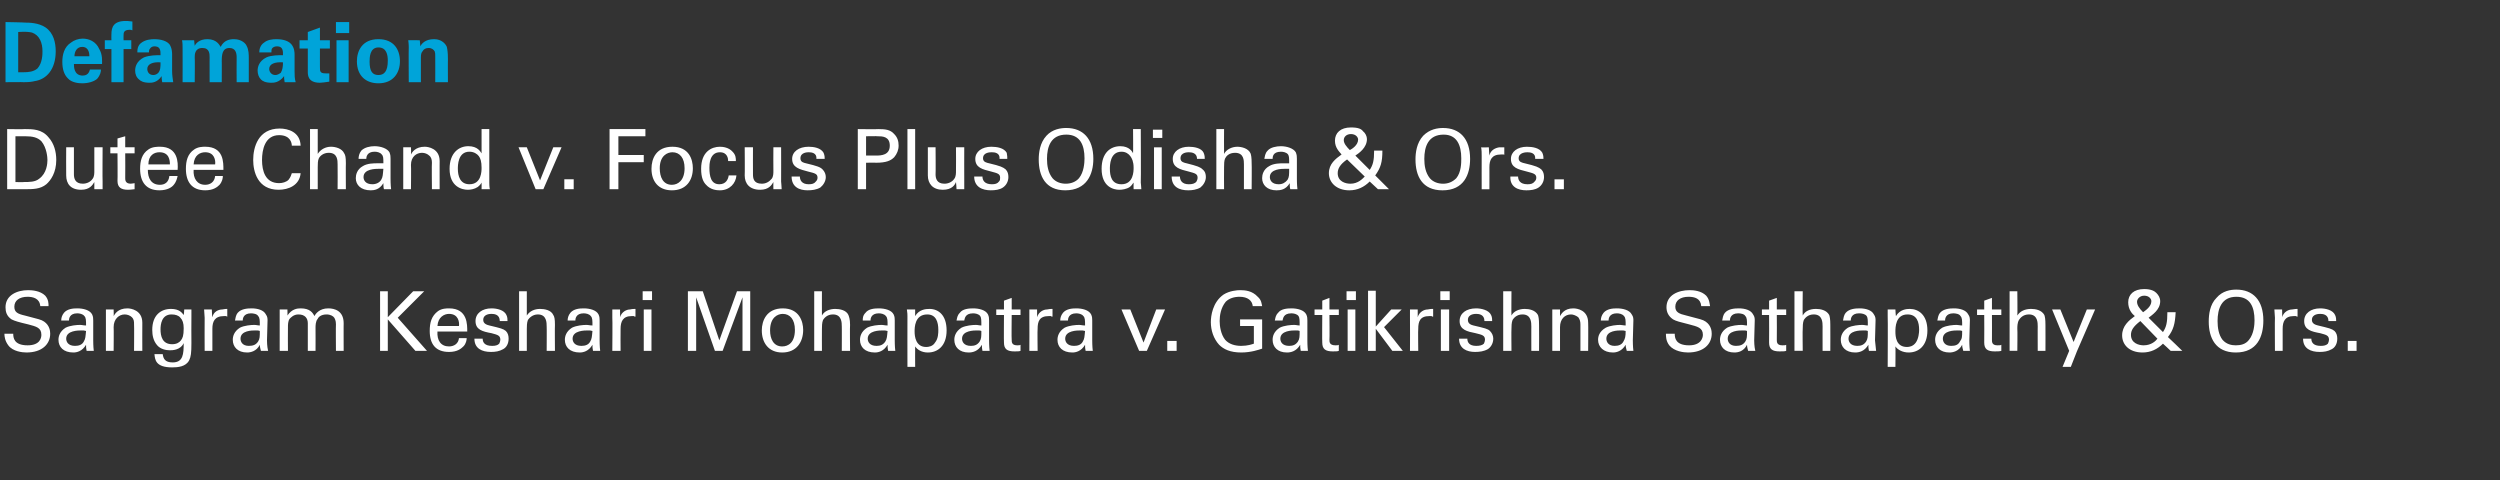 <?xml version="1.0" standalone="no"?><!DOCTYPE svg PUBLIC "-//W3C//DTD SVG 1.1//EN" "http://www.w3.org/Graphics/SVG/1.1/DTD/svg11.dtd"><svg xmlns="http://www.w3.org/2000/svg" version="1.1" width="453.2px" height="87.1px" viewBox="0 -4 453.2 87.1" style="top:-4px"><rect x="0" y="-4" width="453.2" height="87.1" fill="#333333" stroke="none"/><desc>Defamation Dutee Chand v Focus Plus Odisha &amp; Ors Sangram Keshari Mohapatra v Gatikrishna Sathapathy &amp; Ors</desc><defs/><g id="Polygon108276"><path d="m2.4 56.5c0 .7.1 2.1 2.6 2.1c2.3 0 2.5-1.4 2.5-1.9c0-1.3-.9-1.5-2.4-1.9c-1.7-.4-2.4-.6-3-.9c-.9-.6-1.1-1.4-1.1-2.2c0-2.2 2.1-3.1 4.1-3.1c.7 0 2.2.1 3.1 1c.6.7.6 1.4.6 1.9c0 0-1.5 0-1.5 0c-.1-1.4-1.3-1.7-2.3-1.7c-1.5 0-2.4.7-2.4 1.8c0 1 .6 1.3 1.9 1.6c2.6.7 2.9.7 3.5 1.1c1 .7 1.1 1.7 1.1 2.2c0 1.9-1.5 3.4-4.3 3.4c-.8 0-2.5-.2-3.3-1.3c-.6-.8-.7-1.6-.7-2.1c0 0 1.6 0 1.6 0zm13.3 3.1c-.1-.4-.1-.7-.1-1.1c-.7 1.2-1.7 1.4-2.3 1.4c-1.8 0-2.7-1-2.7-2.3c0-.6.2-1.5 1.3-2.2c.8-.4 2-.5 2.6-.5c.4 0 .6.1 1.1.1c0-.9 0-1.4-.3-1.7c-.3-.4-.9-.5-1.3-.5c-1.4 0-1.5 1-1.5 1.3c0 0-1.4 0-1.4 0c0-.4.1-.9.5-1.4c.6-.7 1.6-.8 2.4-.8c1.1 0 2.3.3 2.7 1.1c.2.4.2.8.2 1.1c0 0 0 3.6 0 3.6c0 .1 0 1.1.1 1.9c0 0-1.3 0-1.3 0zm-.1-3.6c-.3-.1-.5-.1-.8-.1c-.6 0-2.8 0-2.8 1.5c0 .5.3 1.3 1.6 1.3c.7 0 1.3-.2 1.6-.8c.3-.5.3-.9.4-1.9c0 0 0 0 0 0zm3.6-3l0-.9l1.4 0c0 0 .04 1.2 0 1.2c.2-.3.7-1.4 2.5-1.4c.6 0 2.7.3 2.7 2.6c-.02 0 0 5.1 0 5.1l-1.5 0c0 0 .04-4.77 0-4.8c0-.5 0-.9-.4-1.3c-.3-.3-.8-.5-1.3-.5c-1 0-2 .8-2 2.3c.04-.02 0 4.3 0 4.3l-1.4 0l0-6.6zm10.3 7.2c.1.8.4 1.5 1.8 1.5c1.9 0 2-1.5 2-3.5c-.6 1.3-2.1 1.3-2.5 1.3c-.7 0-1.7-.2-2.3-.9c-.7-.8-.9-1.8-.9-2.8c0-2.6 1.5-3.8 3.4-3.8c1.5 0 2 .7 2.3 1.1c.04.02.1-1 .1-1l1.3 0l0 1.4c0 0-.03 4.66 0 4.7c0 1.8-.1 2.5-.4 3.1c-.6 1.2-2.1 1.3-3.1 1.3c-3 0-3.1-1.4-3.2-2.4c0 0 1.5 0 1.5 0zm1.7-1.8c.8 0 1.3-.3 1.6-.7c.3-.4.5-.8.5-2.2c0-.9-.2-1.5-.6-1.9c-.3-.4-.9-.6-1.6-.6c-1.8 0-2 1.8-2 2.7c0 1.2.3 2.7 2.1 2.7c0 0 0 0 0 0zm5.9-4.8c0-.5-.1-1-.1-1.5c0-.01 1.4 0 1.4 0c0 0 .05 1.44.1 1.4c.2-1 1.1-1.4 1.8-1.4c.4-.1.7-.1.9-.1c0 0 0 1.4 0 1.4c0 0-.1 0-.2-.1c-.1 0-.3 0-.4 0c-1.7 0-2.1 1-2.1 2.3c0 .01 0 4 0 4l-1.4 0c0 0-.03-5.99 0-6zm10.2 6c-.1-.4-.2-.7-.2-1.1c-.6 1.2-1.7 1.4-2.3 1.4c-1.7 0-2.6-1-2.6-2.3c0-.6.2-1.5 1.3-2.2c.8-.4 2-.5 2.6-.5c.4 0 .6.1 1 .1c0-.9 0-1.4-.3-1.7c-.2-.4-.9-.5-1.3-.5c-1.4 0-1.5 1-1.5 1.3c0 0-1.4 0-1.4 0c.1-.4.1-.9.5-1.4c.6-.7 1.7-.8 2.5-.8c1.1 0 2.2.3 2.6 1.1c.3.4.3.8.3 1.1c0 0-.1 3.6-.1 3.6c0 .1 0 1.1.2 1.9c0 0-1.3 0-1.3 0zm-.2-3.6c-.2-.1-.5-.1-.8-.1c-.6 0-2.7 0-2.7 1.5c0 .5.3 1.3 1.5 1.3c.8 0 1.3-.2 1.7-.8c.3-.5.3-.9.3-1.9c0 0 0 0 0 0zm3.6-2.9l0-1l1.4 0c0 0 .04 1.08 0 1.1c.8-1.2 1.8-1.3 2.4-1.3c1.7 0 2.2.8 2.5 1.4c.2-.4.9-1.4 2.5-1.4c1.1 0 2.8.4 2.8 2.7c-.02-.04 0 5 0 5l-1.4 0c0 0-.04-4.82 0-4.8c0-.7-.2-1-.3-1.2c-.2-.3-.7-.6-1.4-.6c-1 0-1.5.5-1.6.8c-.4.4-.4 1.3-.4 1.6c.02 0 0 4.2 0 4.2l-1.4 0c0 0 0-4.97 0-5c0-.9-.5-1.6-1.7-1.6c-.9 0-1.4.6-1.6.8c-.3.4-.3 1.1-.3 1.5c-.03.04 0 4.3 0 4.3l-1.5 0l0-6.5zm18.2-4.3l1.4 0l0 4.7l4.6-4.7l2 0l-4.8 4.8l5.3 6l-2.1 0l-5-5.7l0 5.7l-1.4 0l0-10.8zm10.4 7.3c-.1 1.6.6 2.7 2.1 2.7c.9 0 1.7-.5 1.8-1.5c0 0 1.4 0 1.4 0c0 .3-.1 1-.6 1.5c-.4.4-1.1 1-2.6 1c-2.4 0-3.5-1.4-3.5-3.8c0-1.5.3-2.7 1.5-3.6c.7-.5 1.6-.5 2-.5c3.4 0 3.3 3 3.3 4.2c0 0-5.4 0-5.4 0zm3.9-1c.1-.7-.1-2.2-1.8-2.2c-.9 0-2 .6-2.1 2.2c0 0 3.9 0 3.9 0zm4.3 2.3c0 .6.3 1.3 1.7 1.3c.6 0 1-.1 1.3-.4c.1-.2.2-.5.2-.7c0-.8-.5-.9-1.6-1.2c-1.6-.3-2.9-.6-2.9-2.2c0-1.4 1.2-2.3 2.9-2.3c1 0 2.3.3 2.7 1.2c.2.4.2.8.2 1.1c0 0-1.4 0-1.4 0c0-1.2-1-1.3-1.5-1.3c-.2 0-1.5 0-1.5 1.1c0 .7.7.9 1.1 1c2.1.5 2.5.6 3 1c.4.4.5.9.5 1.4c0 .9-.4 1.6-1 1.9c-.7.4-1.4.5-2.2.5c-1.6 0-3-.6-3-2.4c0 0 1.5 0 1.5 0zm6.6-8.6l1.4 0c0 0-.01 4.39 0 4.4c.5-.8 1.4-1.2 2.4-1.2c.8 0 2 .2 2.4 1.1c.2.3.3.7.3 1.8c-.04 0 0 4.7 0 4.7l-1.5 0c0 0 .03-4.44 0-4.4c0-.7 0-2.2-1.6-2.2c-1 0-1.6.7-1.8 1c-.2.5-.2 1.2-.2 1.6c-.01.02 0 4 0 4l-1.4 0l0-10.8zm13.4 10.8c-.1-.4-.1-.7-.1-1.1c-.7 1.2-1.7 1.4-2.3 1.4c-1.8 0-2.7-1-2.7-2.3c0-.6.2-1.5 1.3-2.2c.8-.4 2-.5 2.6-.5c.4 0 .6.1 1.1.1c0-.9 0-1.4-.3-1.7c-.3-.4-.9-.5-1.3-.5c-1.4 0-1.5 1-1.5 1.3c0 0-1.4 0-1.4 0c0-.4.1-.9.5-1.4c.6-.7 1.6-.8 2.4-.8c1.1 0 2.3.3 2.7 1.1c.2.4.2.8.2 1.1c0 0 0 3.6 0 3.6c0 .1 0 1.1.1 1.9c0 0-1.3 0-1.3 0zm-.1-3.6c-.3-.1-.5-.1-.8-.1c-.6 0-2.8 0-2.8 1.5c0 .5.3 1.3 1.6 1.3c.7 0 1.3-.2 1.6-.8c.3-.5.3-.9.4-1.9c0 0 0 0 0 0zm3.6-2.4c0-.5 0-1 0-1.5c-.03-.01 1.4 0 1.4 0c0 0 .02 1.44 0 1.4c.3-1 1.2-1.4 1.8-1.4c.4-.1.8-.1 1-.1c0 0 0 1.4 0 1.4c-.1 0-.2 0-.3-.1c-.1 0-.2 0-.4 0c-1.6 0-2 1-2 2.3c-.03.01 0 4 0 4l-1.5 0c0 0 .05-5.99 0-6zm5.5-4.8l1.7 0l0 1.6l-1.7 0l0-1.6zm.2 3.3l1.4 0l0 7.5l-1.4 0l0-7.5zm8-3.3l2.7 0l3 8.9l3.2-8.9l2.4 0l0 10.8l-1.4 0l0-9.7l-3.6 9.7l-1.4 0l-3.4-9.7l0 9.7l-1.5 0l0-10.8zm17.2 3.1c3 0 3.7 2.4 3.7 3.9c0 2.2-1.2 4.1-3.8 4.1c-2.5 0-3.7-1.8-3.7-4c0-1.8.9-4 3.8-4zm-.1 6.9c1.1 0 2.3-.7 2.3-3c0-1.9-.9-2.9-2.2-2.9c-.9 0-2.3.6-2.3 3c0 1.5.6 2.9 2.2 2.9zm5.8-10l1.4 0c0 0-.02 4.39 0 4.4c.4-.8 1.4-1.2 2.4-1.2c.8 0 2 .2 2.4 1.1c.1.3.3.7.3 1.8c-.05 0 0 4.7 0 4.7l-1.5 0c0 0 .02-4.44 0-4.4c0-.7 0-2.2-1.6-2.2c-1.1 0-1.6.7-1.8 1c-.2.5-.2 1.2-.2 1.6c-.02.02 0 4 0 4l-1.4 0l0-10.8zm13.4 10.8c-.1-.4-.1-.7-.1-1.1c-.7 1.2-1.7 1.4-2.3 1.4c-1.8 0-2.7-1-2.7-2.3c0-.6.2-1.5 1.3-2.2c.8-.4 2-.5 2.6-.5c.4 0 .6.1 1.1.1c0-.9 0-1.4-.3-1.7c-.3-.4-.9-.5-1.3-.5c-1.4 0-1.5 1-1.5 1.3c0 0-1.4 0-1.4 0c0-.4 0-.9.5-1.4c.5-.7 1.6-.8 2.4-.8c1.1 0 2.3.3 2.7 1.1c.2.4.2.8.2 1.1c0 0 0 3.6 0 3.6c0 .1 0 1.1.1 1.9c0 0-1.3 0-1.3 0zm-.1-3.6c-.3-.1-.5-.1-.9-.1c-.5 0-2.7 0-2.7 1.5c0 .5.3 1.3 1.6 1.3c.7 0 1.2-.2 1.6-.8c.3-.5.3-.9.4-1.9c0 0 0 0 0 0zm3.6-2.7c0-.3 0-.5-.1-1.2c.03-.01 1.5 0 1.5 0c0 0-.01 1.23 0 1.2c.7-1.2 1.9-1.3 2.6-1.3c1.6 0 3.1 1.1 3.1 3.9c0 2.8-1.6 4-3.4 4c-1.1 0-1.9-.5-2.3-1.1c-.03-.02 0 3.7 0 3.7l-1.4 0c0 0-.02-9.18 0-9.2zm3.4 5.6c.4 0 1.2-.1 1.6-.8c.6-.7.6-1.8.6-2.3c0-1.4-.4-2.8-2-2.8c-2.3 0-2.3 2.4-2.3 3.1c0 .9.2 2.8 2.1 2.8zm10.2.7c-.1-.4-.1-.7-.1-1.1c-.7 1.2-1.7 1.4-2.4 1.4c-1.7 0-2.6-1-2.6-2.3c0-.6.2-1.5 1.3-2.2c.8-.4 2-.5 2.6-.5c.4 0 .6.1 1 .1c0-.9 0-1.4-.2-1.7c-.3-.4-.9-.5-1.3-.5c-1.5 0-1.5 1-1.6 1.3c0 0-1.4 0-1.4 0c.1-.4.1-.9.6-1.4c.5-.7 1.6-.8 2.4-.8c1.1 0 2.3.3 2.7 1.1c.2.4.2.8.2 1.1c0 0 0 3.6 0 3.6c0 .1 0 1.1.1 1.9c0 0-1.3 0-1.3 0zm-.2-3.6c-.2-.1-.4-.1-.8-.1c-.5 0-2.7 0-2.7 1.5c0 .5.3 1.3 1.6 1.3c.7 0 1.2-.2 1.6-.8c.3-.5.3-.9.3-1.9c0 0 0 0 0 0zm2.7-3.9l1.4 0l0-1.6l1.4-.5l0 2.1l1.6 0l0 1l-1.6 0c0 0-.05 4.51 0 4.5c0 .4 0 1 1 1c.2 0 .5 0 .6-.1c0 0 0 1.1 0 1.1c-.2.1-.6.1-1.1.1c-1.3 0-1.9-.4-1.9-1.6c-.04.02 0-5 0-5l-1.4 0l0-1zm6 1.5c0-.5 0-1 0-1.5c-.05-.01 1.4 0 1.4 0c0 0 .01 1.44 0 1.4c.3-1 1.2-1.4 1.8-1.4c.4-.1.7-.1 1-.1c0 0 0 1.4 0 1.4c-.1 0-.2 0-.3-.1c-.1 0-.2 0-.4 0c-1.7 0-2 1-2 2.3c-.05.01 0 4 0 4l-1.5 0c0 0 .03-5.99 0-6zm10.2 6c-.1-.4-.1-.7-.1-1.1c-.7 1.2-1.7 1.4-2.3 1.4c-1.8 0-2.7-1-2.7-2.3c0-.6.2-1.5 1.3-2.2c.8-.4 2-.5 2.6-.5c.4 0 .6.1 1.1.1c0-.9 0-1.4-.3-1.7c-.3-.4-.9-.5-1.3-.5c-1.4 0-1.5 1-1.5 1.3c0 0-1.4 0-1.4 0c0-.4.1-.9.5-1.4c.6-.7 1.6-.8 2.4-.8c1.1 0 2.3.3 2.7 1.1c.2.4.2.8.2 1.1c0 0 0 3.6 0 3.6c0 .1 0 1.1.1 1.9c0 0-1.3 0-1.3 0zm-.1-3.6c-.3-.1-.5-.1-.8-.1c-.6 0-2.8 0-2.8 1.5c0 .5.3 1.3 1.6 1.3c.7 0 1.3-.2 1.6-.8c.3-.5.3-.9.4-1.9c0 0 0 0 0 0zm6.6-3.9l1.6 0l2.4 6l2.3-6l1.6 0l-3.3 7.5l-1.4 0l-3.2-7.5zm8.3 5.7l1.7 0l0 1.8l-1.7 0l0-1.8zm15.5-6.3c-.1-1-.9-1.7-2.4-1.7c-1 0-1.9.3-2.5.9c-.9 1.1-1.1 2.5-1.1 3.5c0 .9.2 2.4 1 3.4c.7.8 1.8 1.1 2.9 1.1c1.2 0 2-.3 2.3-.4c.01.01 0-3.2 0-3.2l-2.5 0l0-1.2l4 0c0 0 .01 5.3 0 5.3c-.6.2-2 .7-3.8.7c-2 0-3.2-.6-4-1.4c-1-1.1-1.5-2.6-1.5-4.1c0-1.1.3-3.6 2.3-5c1.1-.7 2.5-.8 3-.8c.9 0 2.2.1 3.2 1.2c.7.6.7 1.3.8 1.7c0 0-1.7 0-1.7 0zm8.7 8.1c-.1-.4-.1-.7-.1-1.1c-.7 1.2-1.7 1.4-2.4 1.4c-1.7 0-2.6-1-2.6-2.3c0-.6.2-1.5 1.3-2.2c.8-.4 2-.5 2.6-.5c.4 0 .6.1 1 .1c0-.9 0-1.4-.2-1.7c-.3-.4-.9-.5-1.3-.5c-1.5 0-1.5 1-1.6 1.3c0 0-1.4 0-1.4 0c.1-.4.1-.9.6-1.4c.5-.7 1.6-.8 2.4-.8c1.1 0 2.3.3 2.7 1.1c.2.4.2.8.2 1.1c0 0 0 3.6 0 3.6c0 .1 0 1.1.1 1.9c0 0-1.3 0-1.3 0zm-.2-3.6c-.2-.1-.4-.1-.8-.1c-.5 0-2.7 0-2.7 1.5c0 .5.3 1.3 1.6 1.3c.7 0 1.2-.2 1.6-.8c.3-.5.3-.9.3-1.9c0 0 0 0 0 0zm2.7-3.9l1.4 0l0-1.6l1.3-.5l0 2.1l1.7 0l0 1l-1.7 0c0 0 .05 4.51 0 4.5c0 .4 0 1 1.1 1c.2 0 .5 0 .6-.1c0 0 0 1.1 0 1.1c-.2.1-.6.1-1.1.1c-1.3 0-1.9-.4-1.9-1.6c-.04.02 0-5 0-5l-1.4 0l0-1zm5.8-3.3l1.7 0l0 1.6l-1.7 0l0-1.6zm.2 3.3l1.4 0l0 7.5l-1.4 0l0-7.5zm3.7-3.4l1.4 0l0 6.5l2.8-3.1l1.9 0l-3.2 3.2l3.4 4.3l-1.9 0l-3-4l0 4l-1.4 0l0-10.9zm7.6 4.9c0-.5 0-1 0-1.5c-.05-.01 1.4 0 1.4 0c0 0 .01 1.44 0 1.4c.3-1 1.2-1.4 1.8-1.4c.4-.1.7-.1 1-.1c0 0 0 1.4 0 1.4c-.1 0-.2 0-.3-.1c-.1 0-.2 0-.4 0c-1.7 0-2 1-2 2.3c-.05.01 0 4 0 4l-1.5 0c0 0 .03-5.99 0-6zm5.5-4.8l1.7 0l0 1.6l-1.7 0l0-1.6zm.1 3.3l1.5 0l0 7.5l-1.5 0l0-7.5zm4.8 5.3c0 .6.3 1.3 1.6 1.3c.6 0 1.1-.1 1.4-.4c.1-.2.2-.5.2-.7c0-.8-.5-.9-1.7-1.2c-1.5-.3-2.9-.6-2.9-2.2c0-1.4 1.2-2.3 3-2.3c.9 0 2.3.3 2.7 1.2c.2.4.2.8.2 1.1c0 0-1.4 0-1.4 0c0-1.2-1-1.3-1.5-1.3c-.2 0-1.5 0-1.5 1.1c0 .7.6.9 1 1c2.1.5 2.6.6 3 1c.4.4.6.9.6 1.4c0 .9-.5 1.6-1 1.9c-.7.4-1.5.5-2.3.5c-1.5 0-2.9-.6-2.9-2.4c0 0 1.5 0 1.5 0zm6.5-8.6l1.5 0c0 0-.04 4.39 0 4.4c.4-.8 1.4-1.2 2.4-1.2c.8 0 1.9.2 2.4 1.1c.1.3.2.7.2 1.8c.03 0 0 4.7 0 4.7l-1.4 0c0 0-.01-4.44 0-4.4c0-.7 0-2.2-1.6-2.2c-1.1 0-1.6.7-1.8 1c-.2.5-.2 1.2-.2 1.6c-.04.02 0 4 0 4l-1.5 0l0-10.8zm8.9 4.2l0-.9l1.4 0c0 0 0 1.2 0 1.2c.2-.3.7-1.4 2.4-1.4c.7 0 2.7.3 2.7 2.6c.04 0 0 5.1 0 5.1l-1.4 0c0 0 0-4.77 0-4.8c0-.5-.1-.9-.4-1.3c-.4-.3-.9-.5-1.3-.5c-1.1 0-2 .8-2 2.3c0-.02 0 4.3 0 4.3l-1.4 0l0-6.6zm13.5 6.6c-.1-.4-.2-.7-.2-1.1c-.7 1.2-1.7 1.4-2.3 1.4c-1.7 0-2.7-1-2.7-2.3c0-.6.2-1.5 1.4-2.2c.8-.4 2-.5 2.6-.5c.3 0 .6.1 1 .1c0-.9 0-1.4-.3-1.7c-.3-.4-.9-.5-1.3-.5c-1.4 0-1.5 1-1.5 1.3c0 0-1.4 0-1.4 0c0-.4.1-.9.5-1.4c.6-.7 1.6-.8 2.4-.8c1.1 0 2.3.3 2.7 1.1c.3.4.3.8.3 1.1c0 0-.1 3.6-.1 3.6c0 .1 0 1.1.1 1.9c0 0-1.2 0-1.2 0zm-.2-3.6c-.3-.1-.5-.1-.8-.1c-.6 0-2.7 0-2.7 1.5c0 .5.3 1.3 1.5 1.3c.7 0 1.3-.2 1.6-.8c.3-.5.4-.9.4-1.9c0 0 0 0 0 0zm8.9.5c0 .7.1 2.1 2.6 2.1c2.2 0 2.5-1.4 2.5-1.9c0-1.3-1-1.5-2.5-1.9c-1.6-.4-2.4-.6-2.9-.9c-.9-.6-1.2-1.4-1.2-2.2c0-2.2 2.1-3.1 4.2-3.1c.7 0 2.1.1 3 1c.6.7.6 1.4.7 1.9c0 0-1.6 0-1.6 0c-.1-1.4-1.2-1.7-2.3-1.7c-1.5 0-2.4.7-2.4 1.8c0 1 .7 1.3 2 1.6c2.6.7 2.9.7 3.5 1.1c1 .7 1.1 1.7 1.1 2.2c0 1.9-1.5 3.4-4.3 3.4c-.8 0-2.5-.2-3.4-1.3c-.6-.8-.6-1.6-.6-2.1c0 0 1.6 0 1.6 0zm13.3 3.1c-.1-.4-.2-.7-.2-1.1c-.6 1.2-1.6 1.4-2.3 1.4c-1.7 0-2.6-1-2.6-2.3c0-.6.2-1.5 1.3-2.2c.8-.4 2-.5 2.6-.5c.4 0 .6.1 1 .1c0-.9 0-1.4-.3-1.7c-.2-.4-.9-.5-1.3-.5c-1.4 0-1.5 1-1.5 1.3c0 0-1.4 0-1.4 0c.1-.4.1-.9.5-1.4c.6-.7 1.7-.8 2.5-.8c1.1 0 2.2.3 2.6 1.1c.3.4.3.8.3 1.1c0 0-.1 3.6-.1 3.6c0 .1 0 1.1.2 1.9c0 0-1.3 0-1.3 0zm-.2-3.6c-.2-.1-.4-.1-.8-.1c-.6 0-2.7 0-2.7 1.5c0 .5.3 1.3 1.5 1.3c.8 0 1.3-.2 1.7-.8c.3-.5.3-.9.3-1.9c0 0 0 0 0 0zm2.7-3.9l1.3 0l0-1.6l1.4-.5l0 2.1l1.7 0l0 1l-1.7 0c0 0 .03 4.51 0 4.5c0 .4 0 1 1 1c.3 0 .6 0 .7-.1c0 0 0 1.1 0 1.1c-.2.1-.7.1-1.2.1c-1.3 0-1.9-.4-1.9-1.6c.03.02 0-5 0-5l-1.3 0l0-1zm5.9-3.3l1.5 0c0 0-.05 4.39 0 4.4c.4-.8 1.3-1.2 2.4-1.2c.8 0 1.9.2 2.4 1.1c.1.3.2.7.2 1.8c.02 0 0 4.7 0 4.7l-1.4 0c0 0-.01-4.44 0-4.4c0-.7 0-2.2-1.6-2.2c-1.1 0-1.6.7-1.8 1c-.2.5-.2 1.2-.2 1.6c-.05.02 0 4 0 4l-1.5 0l0-10.8zm13.5 10.8c-.1-.4-.1-.7-.1-1.1c-.7 1.2-1.7 1.4-2.4 1.4c-1.7 0-2.6-1-2.6-2.3c0-.6.2-1.5 1.3-2.2c.8-.4 2-.5 2.6-.5c.4 0 .6.1 1 .1c0-.9 0-1.4-.2-1.7c-.3-.4-.9-.5-1.4-.5c-1.4 0-1.5 1-1.5 1.3c0 0-1.4 0-1.4 0c.1-.4.1-.9.5-1.4c.6-.7 1.7-.8 2.5-.8c1.1 0 2.2.3 2.6 1.1c.3.4.3.8.3 1.1c0 0-.1 3.6-.1 3.6c0 .1.1 1.1.2 1.9c0 0-1.3 0-1.3 0zm-.2-3.6c-.2-.1-.4-.1-.8-.1c-.6 0-2.7 0-2.7 1.5c0 .5.3 1.3 1.6 1.3c.7 0 1.2-.2 1.6-.8c.3-.5.3-.9.3-1.9c0 0 0 0 0 0zm3.6-2.7c0-.3 0-.5 0-1.2c0-.01 1.4 0 1.4 0c0 0 .06 1.23.1 1.2c.7-1.2 1.9-1.3 2.5-1.3c1.6 0 3.2 1.1 3.2 3.9c0 2.8-1.6 4-3.4 4c-1.1 0-2-.5-2.4-1.1c.04-.02 0 3.7 0 3.7l-1.4 0c0 0 .05-9.18 0-9.2zm3.5 5.6c.4 0 1.1-.1 1.6-.8c.5-.7.6-1.8.6-2.3c0-1.4-.4-2.8-2.1-2.8c-2.2 0-2.2 2.4-2.2 3.1c0 .9.1 2.8 2.1 2.8zm10.2.7c-.1-.4-.2-.7-.2-1.1c-.6 1.2-1.7 1.4-2.3 1.4c-1.7 0-2.6-1-2.6-2.3c0-.6.2-1.5 1.3-2.2c.8-.4 2-.5 2.6-.5c.3 0 .6.1 1 .1c0-.9 0-1.4-.3-1.7c-.2-.4-.9-.5-1.3-.5c-1.4 0-1.5 1-1.5 1.3c0 0-1.4 0-1.4 0c.1-.4.1-.9.5-1.4c.6-.7 1.7-.8 2.5-.8c1.1 0 2.2.3 2.6 1.1c.3.4.3.8.3 1.1c0 0-.1 3.6-.1 3.6c0 .1 0 1.1.1 1.9c0 0-1.2 0-1.2 0zm-.2-3.6c-.2-.1-.5-.1-.8-.1c-.6 0-2.7 0-2.7 1.5c0 .5.3 1.3 1.5 1.3c.8 0 1.3-.2 1.6-.8c.4-.5.4-.9.4-1.9c0 0 0 0 0 0zm2.7-3.9l1.3 0l0-1.6l1.4-.5l0 2.1l1.7 0l0 1l-1.7 0c0 0 .02 4.51 0 4.5c0 .4 0 1 1 1c.3 0 .6 0 .7-.1c0 0 0 1.1 0 1.1c-.3.1-.7.1-1.2.1c-1.3 0-1.9-.4-1.9-1.6c.03.02 0-5 0-5l-1.3 0l0-1zm5.9-3.3l1.4 0c0 0 .05 4.39 0 4.4c.5-.8 1.4-1.2 2.5-1.2c.8 0 1.9.2 2.4 1.1c.1.3.2.7.2 1.8c.02 0 0 4.7 0 4.7l-1.4 0c0 0-.02-4.44 0-4.4c0-.7 0-2.2-1.6-2.2c-1.1 0-1.6.7-1.8 1c-.3.5-.3 1.2-.3 1.6c.05.02 0 4 0 4l-1.4 0l0-10.8zm12.2 10.9l-1.1 2.8l-1.5 0l1.2-2.9l-3.1-7.5l1.5 0l2.4 5.9l2.4-5.9l1.5 0l-3.3 7.6zm17.9-7.1c-.1 2.1-.4 3.2-1.4 4.5c.05.01 2.6 2.5 2.6 2.5l-2.1 0c0 0-1.39-1.32-1.4-1.3c-1 1-2.2 1.6-3.7 1.6c-2.4 0-3.7-1.4-3.7-3.1c0-1.7 1.2-2.7 2.3-3.5c-.5-.4-1.2-1.2-1.2-2.5c0-1.4 1-2.4 2.9-2.4c1.3 0 1.9.4 2.2.7c.4.4.7.9.7 1.5c0 1.6-1.5 2.5-2.1 3c0 0 2.6 2.6 2.6 2.6c.6-.9.8-1.7.8-3.6c0 0 1.5 0 1.5 0zm-4.4-2c0-.4-.4-1-1.3-1c-.8 0-1.3.6-1.3 1.1c0 .6.4 1.2 1.1 1.9c.4-.3 1.5-1 1.5-2zm-2 3.6c-1.3 1-1.7 1.7-1.7 2.5c0 1.5 1.4 1.9 2.3 1.9c1.4 0 2.2-.8 2.5-1.2c0 0-3.1-3.2-3.1-3.2zm13.8-4.2c1.1-1.3 2.6-1.5 3.6-1.5c3 0 4.9 1.9 4.9 5.6c0 2.9-1.1 5.8-5 5.8c-3.7 0-4.9-2.7-4.9-5.6c0-1.3.2-3.1 1.4-4.3zm1.1 7.6c.7.8 1.6 1 2.4 1c.9 0 1.8-.2 2.4-1c.9-1.1 1-2.8 1-3.5c0-2.5-.8-4.3-3.3-4.3c-2.7 0-3.4 2.2-3.4 4.4c0 1.2.2 2.5.9 3.4zm9.5-4c0-.5-.1-1-.1-1.5c-.01-.01 1.4 0 1.4 0c0 0 .04 1.44 0 1.4c.3-1 1.2-1.4 1.8-1.4c.5-.1.8-.1 1-.1c0 0 0 1.4 0 1.4c-.1 0-.1 0-.3-.1c-.1 0-.2 0-.4 0c-1.6 0-2 1-2 2.3c-.01.01 0 4 0 4l-1.4 0c0 0-.04-5.99 0-6zm6.6 3.8c0 .6.3 1.3 1.7 1.3c.6 0 1-.1 1.3-.4c.1-.2.2-.5.2-.7c0-.8-.5-.9-1.6-1.2c-1.6-.3-2.9-.6-2.9-2.2c0-1.4 1.2-2.3 2.9-2.3c1 0 2.3.3 2.7 1.2c.2.4.2.8.2 1.1c0 0-1.4 0-1.4 0c0-1.2-1-1.3-1.5-1.3c-.2 0-1.5 0-1.5 1.1c0 .7.7.9 1.1 1c2.1.5 2.5.6 3 1c.4.4.5.9.5 1.4c0 .9-.4 1.6-1 1.9c-.7.4-1.4.5-2.2.5c-1.6 0-3-.6-3-2.4c0 0 1.5 0 1.5 0zm6.6.4l1.6 0l0 1.8l-1.6 0l0-1.8z" stroke="none" fill="#fff"/></g><g id="Polygon108275"><path d="m1.3 19.4c0 0 3.15.05 3.2 0c1.4 0 3.1 0 4.3 1.5c1 1.1 1.4 2.6 1.4 4.1c0 2.3-1 3.7-1.8 4.4c-1.1.9-2.4.9-4 .9c-.04-.02-3.1 0-3.1 0l0-10.9zm1.5 9.6c0 0 1.49.05 1.5 0c1 0 2.1 0 2.8-.6c1.4-1 1.5-2.8 1.5-3.4c0-.4-.1-2.2-1.1-3.4c-.7-.7-1.6-.9-2.9-.9c.02-.01-1.8 0-1.8 0l0 8.3zm10.6-6.3c0 0 .01 4.89 0 4.9c0 .7.2 1.7 1.6 1.7c.7 0 1.4-.3 1.8-.9c.3-.4.3-1 .3-1.4c0 .01 0-4.3 0-4.3l1.5 0c0 0-.04 6.17 0 6.2c0 .1 0 1 0 1.4c0-.02-1.5 0-1.5 0c0 0 0-1.31 0-1.3c-.3.5-.8 1.4-2.4 1.4c-1.9 0-2.7-1.1-2.7-2.6c-.03 0 0-5.1 0-5.1l1.4 0zm6.6 0l1.3 0l0-1.6l1.4-.4l0 2l1.7 0l0 1.1l-1.7 0c0 0 .03 4.47 0 4.5c0 .3 0 1 1 1c.3 0 .6-.1.7-.1c0 0 0 1.1 0 1.1c-.2 0-.6.1-1.2.1c-1.2 0-1.9-.4-1.9-1.6c.04-.02 0-5 0-5l-1.3 0l0-1.1zm6.8 4.1c0 1.5.6 2.7 2.2 2.7c.9 0 1.6-.5 1.7-1.6c0 0 1.5 0 1.5 0c-.1.4-.2 1-.7 1.6c-.3.4-1.1 1-2.6 1c-2.4 0-3.5-1.5-3.5-3.9c0-1.4.3-2.7 1.5-3.5c.7-.5 1.6-.5 2.1-.5c3.3 0 3.3 2.9 3.2 4.2c0 0-5.4 0-5.4 0zm4-1c0-.7-.1-2.2-1.9-2.2c-.9 0-2 .5-2 2.2c0 0 3.9 0 3.9 0zm4.3 1c-.1 1.5.6 2.7 2.1 2.7c.9 0 1.7-.5 1.8-1.6c0 0 1.4 0 1.4 0c0 .4-.1 1-.6 1.6c-.4.4-1.1 1-2.6 1c-2.4 0-3.5-1.5-3.5-3.9c0-1.4.3-2.7 1.5-3.5c.7-.5 1.6-.5 2-.5c3.4 0 3.3 2.9 3.3 4.2c0 0-5.4 0-5.4 0zm3.9-1c.1-.7-.1-2.2-1.8-2.2c-.9 0-2 .5-2.1 2.2c0 0 3.9 0 3.9 0zm13.9-3.4c0-.4-.2-1.9-2.3-1.9c-2.6 0-3.1 2.7-3.1 4.5c0 2 .6 4.2 3.1 4.2c.6 0 1.3-.2 1.7-.6c.4-.5.5-.9.6-1.2c0 0 1.6 0 1.6 0c-.2 2.2-2.2 3-4 3c-3.8 0-4.6-3.3-4.6-5.4c0-2.3.9-5.7 4.8-5.7c1.5 0 3.7.6 3.8 3.1c0 0-1.6 0-1.6 0zm3.3-3l1.4 0c0 0 0 4.46 0 4.5c.5-.8 1.4-1.3 2.4-1.3c.8 0 2 .3 2.4 1.2c.2.3.3.7.3 1.8c-.03-.03 0 4.7 0 4.7l-1.5 0c0 0 .03-4.48 0-4.5c0-.7 0-2.1-1.6-2.1c-1 0-1.6.6-1.8 1c-.2.4-.2 1.1-.2 1.6c0-.01 0 4 0 4l-1.4 0l0-10.9zm13.4 10.9c-.1-.4-.1-.8-.1-1.1c-.7 1.2-1.7 1.3-2.3 1.3c-1.8 0-2.7-1-2.7-2.2c0-.6.2-1.6 1.3-2.2c.8-.5 2-.5 2.6-.5c.4 0 .6 0 1.1 0c0-.9 0-1.3-.3-1.6c-.3-.4-.9-.5-1.3-.5c-1.4 0-1.5 1-1.5 1.3c0 0-1.4 0-1.4 0c0-.4.1-1 .5-1.5c.6-.6 1.6-.8 2.4-.8c1.1 0 2.3.4 2.7 1.1c.2.5.2.8.2 1.2c0 0 0 3.6 0 3.6c0 .1 0 1.1.1 1.9c0 0-1.3 0-1.3 0zm-.1-3.7c-.3 0-.5 0-.8 0c-.6 0-2.8 0-2.8 1.5c0 .5.3 1.3 1.6 1.3c.7 0 1.3-.3 1.6-.8c.3-.5.3-.9.4-2c0 0 0 0 0 0zm3.6-3l0-.9l1.4 0c0 0 .05 1.26 0 1.3c.2-.4.8-1.4 2.5-1.4c.6 0 2.7.3 2.7 2.6c-.01-.04 0 5.1 0 5.1l-1.4 0c0 0-.05-4.81 0-4.8c0-.5-.1-1-.5-1.3c-.3-.3-.8-.5-1.3-.5c-1 0-2 .7-2 2.2c.05.04 0 4.4 0 4.4l-1.4 0l0-6.7zm14.2-4.2l1.4 0c0 0-.01 9.68 0 9.7c0 .1 0 .8.1 1.2c-.05-.02-1.5 0-1.5 0c0 0 .02-1.22 0-1.2c-.1.2-.3.5-.7.8c-.6.4-1.3.5-1.8.5c-1 0-3.3-.5-3.3-3.8c0-2.9 1.7-4.1 3.4-4.1c1.7 0 2.2 1 2.4 1.3c-.01-.03 0-4.4 0-4.4zm-.5 4.9c-.3-.4-.9-.8-1.7-.8c-2.1 0-2.1 2.5-2.1 3.1c0 1.3.4 2.8 2.1 2.8c2.2 0 2.2-2.4 2.2-3c0-1.1-.2-1.7-.5-2.1zm7.2-1.6l1.5 0l2.4 6l2.4-6l1.5 0l-3.3 7.6l-1.4 0l-3.1-7.6zm8.3 5.8l1.7 0l0 1.8l-1.7 0l0-1.8zm8.2-9.1l6.5 0l0 1.3l-4.9 0l0 3.4l4.6 0l0 1.3l-4.6 0l0 4.9l-1.6 0l0-10.9zm11.4 3.2c3 0 3.7 2.3 3.7 3.9c0 2.2-1.2 4-3.8 4c-2.5 0-3.7-1.7-3.7-3.9c0-1.9.9-4 3.8-4zm-.1 6.9c1.1 0 2.3-.8 2.3-3c0-1.9-.9-2.9-2.2-2.9c-.9 0-2.3.6-2.3 2.9c0 1.6.6 3 2.2 3zm10.2-4.3c0-.4-.1-1.6-1.5-1.6c-1.9 0-1.9 2.3-1.9 2.8c0 1.6.3 3 1.8 3c1.2 0 1.6-.9 1.7-1.6c0 0 1.4 0 1.4 0c-.1 1.4-1.2 2.7-3 2.7c-.6 0-1.7-.1-2.5-1c-.5-.5-.9-1.3-.9-2.9c0-3.1 1.9-4 3.4-4c.5 0 1.6.1 2.3.9c.6.6.6 1.2.6 1.7c0 0-1.4 0-1.4 0zm4.5-2.5c0 0-.02 4.89 0 4.9c0 .7.1 1.7 1.6 1.7c.7 0 1.3-.3 1.8-.9c.3-.4.3-1 .3-1.4c-.03.01 0-4.3 0-4.3l1.4 0c0 0 .02 6.17 0 6.2c0 .1.1 1 .1 1.4c-.03-.02-1.5 0-1.5 0c0 0-.03-1.31 0-1.3c-.3.5-.8 1.4-2.4 1.4c-1.9 0-2.8-1.1-2.8-2.6c.04 0 0-5.1 0-5.1l1.5 0zm8.5 5.3c0 .6.3 1.4 1.6 1.4c.6 0 1-.1 1.3-.5c.2-.2.3-.4.3-.7c0-.7-.5-.8-1.7-1.1c-1.5-.4-2.9-.7-2.9-2.3c0-1.3 1.2-2.2 3-2.2c.9 0 2.2.2 2.7 1.1c.2.5.2.8.2 1.1c0 0-1.5 0-1.5 0c.1-1.1-.9-1.2-1.4-1.2c-.2 0-1.5 0-1.5 1.1c0 .7.6.8 1 .9c2.1.5 2.6.7 3 1.1c.4.4.6.9.6 1.4c0 .8-.5 1.5-1 1.9c-.7.4-1.5.5-2.3.5c-1.5 0-2.9-.6-2.9-2.5c0 0 1.5 0 1.5 0zm10.5-8.6c0 0 3.66.05 3.7 0c1.3 0 2.2.1 2.9.9c.6.6.8 1.3.8 2.1c0 .8-.3 1.5-.8 2.1c-.6.6-1.4 1-3.3 1c-.02-.04-1.8 0-1.8 0l0 4.8l-1.5 0l0-10.9zm1.5 4.8c0 0 1.81 0 1.8 0c1 0 2.5-.1 2.5-1.8c0-1.7-1.4-1.7-2.2-1.7c.03-.04-2.1 0-2.1 0l0 3.5zm7.5-4.8l1.4 0l0 10.9l-1.4 0l0-10.9zm5.1 3.3c0 0 .04 4.89 0 4.9c0 .7.2 1.7 1.6 1.7c.7 0 1.4-.3 1.8-.9c.3-.4.3-1 .3-1.4c.03.01 0-4.3 0-4.3l1.5 0c0 0-.02 6.17 0 6.2c0 .1 0 1 0 1.4c.03-.02-1.4 0-1.4 0c0 0-.07-1.31-.1-1.3c-.2.5-.7 1.4-2.4 1.4c-1.8 0-2.7-1.1-2.7-2.6c0 0 0-5.1 0-5.1l1.4 0zm8.5 5.3c0 .6.3 1.4 1.7 1.4c.6 0 1-.1 1.3-.5c.2-.2.2-.4.2-.7c0-.7-.5-.8-1.6-1.1c-1.6-.4-2.9-.7-2.9-2.3c0-1.3 1.2-2.2 2.9-2.2c1 0 2.3.2 2.8 1.1c.1.5.1.8.1 1.1c0 0-1.4 0-1.4 0c.1-1.1-.9-1.2-1.4-1.2c-.3 0-1.6 0-1.6 1.1c0 .7.7.8 1.1.9c2.1.5 2.5.7 3 1.1c.4.4.5.9.5 1.4c0 .8-.4 1.5-1 1.9c-.6.4-1.4.5-2.2.5c-1.5 0-3-.6-3-2.5c0 0 1.5 0 1.5 0zm11.6-7.4c1.1-1.2 2.6-1.4 3.6-1.4c3 0 4.9 1.9 4.9 5.6c0 2.8-1.2 5.7-5.1 5.7c-3.6 0-4.8-2.6-4.8-5.6c0-1.2.2-3 1.4-4.3zm1.1 7.7c.6.7 1.5 1 2.4 1c.9 0 1.8-.3 2.4-1c.9-1.1 1-2.8 1-3.6c0-2.4-.8-4.3-3.3-4.3c-2.8 0-3.5 2.2-3.5 4.4c0 1.2.2 2.5 1 3.5zm14.6-8.9l1.4 0c0 0 .05 9.68 0 9.7c0 .1.1.8.1 1.2c.01-.02-1.4 0-1.4 0c0 0-.03-1.22 0-1.2c-.2.2-.3.5-.7.8c-.6.4-1.4.5-1.9.5c-1 0-3.2-.5-3.2-3.8c0-2.9 1.6-4.1 3.4-4.1c1.6 0 2.2 1 2.3 1.3c.04-.03 0-4.4 0-4.4zm-.5 4.9c-.3-.4-.8-.8-1.6-.8c-2.1 0-2.1 2.5-2.1 3.1c0 1.3.3 2.8 2.1 2.8c2.2 0 2.2-2.4 2.2-3c0-1.1-.3-1.7-.6-2.1zm4.1-4.8l1.7 0l0 1.5l-1.7 0l0-1.5zm.2 3.2l1.4 0l0 7.6l-1.4 0l0-7.6zm4.7 5.3c0 .6.3 1.4 1.6 1.4c.6 0 1.1-.1 1.4-.5c.1-.2.2-.4.2-.7c0-.7-.5-.8-1.6-1.1c-1.6-.4-2.9-.7-2.9-2.3c0-1.3 1.2-2.2 2.9-2.2c.9 0 2.3.2 2.7 1.1c.2.5.2.8.2 1.1c0 0-1.4 0-1.4 0c0-1.1-1-1.2-1.5-1.2c-.2 0-1.5 0-1.5 1.1c0 .7.7.8 1.1.9c2 .5 2.5.7 2.9 1.1c.5.4.6.9.6 1.4c0 .8-.5 1.5-1 1.9c-.7.4-1.5.5-2.2.5c-1.6 0-3-.6-3-2.5c0 0 1.5 0 1.5 0zm6.6-8.6l1.4 0c0 0-.03 4.46 0 4.5c.4-.8 1.4-1.3 2.4-1.3c.8 0 2 .3 2.4 1.2c.1.3.2.7.2 1.8c.04-.03 0 4.7 0 4.7l-1.4 0c0 0 .01-4.48 0-4.5c0-.7 0-2.1-1.6-2.1c-1.1 0-1.6.6-1.8 1c-.2.4-.2 1.1-.2 1.6c-.03-.01 0 4 0 4l-1.4 0l0-10.9zm13.4 10.9c-.1-.4-.1-.8-.1-1.1c-.7 1.2-1.7 1.3-2.4 1.3c-1.7 0-2.6-1-2.6-2.2c0-.6.2-1.6 1.3-2.2c.8-.5 2-.5 2.6-.5c.4 0 .6 0 1 0c0-.9 0-1.3-.2-1.6c-.3-.4-.9-.5-1.3-.5c-1.5 0-1.5 1-1.5 1.3c0 0-1.5 0-1.5 0c.1-.4.1-1 .6-1.5c.5-.6 1.6-.8 2.4-.8c1.1 0 2.3.4 2.7 1.1c.2.5.2.8.2 1.2c0 0 0 3.6 0 3.6c0 .1 0 1.1.1 1.9c0 0-1.3 0-1.3 0zm-.2-3.7c-.2 0-.4 0-.8 0c-.5 0-2.7 0-2.7 1.5c0 .5.3 1.3 1.6 1.3c.7 0 1.2-.3 1.6-.8c.3-.5.3-.9.3-2c0 0 0 0 0 0zm16.9-3.3c0 2.1-.3 3.1-1.3 4.5c-.03-.03 2.5 2.5 2.5 2.5l-2 0c0 0-1.46-1.36-1.5-1.4c-1 1-2.2 1.6-3.7 1.6c-2.3 0-3.7-1.4-3.7-3.1c0-1.7 1.2-2.6 2.3-3.4c-.4-.5-1.2-1.2-1.2-2.5c0-1.4 1-2.4 2.9-2.4c1.4 0 1.9.3 2.2.7c.4.3.7.9.7 1.4c0 1.6-1.5 2.6-2.1 3c0 0 2.6 2.6 2.6 2.6c.6-.9.8-1.7.8-3.5c0 0 1.5 0 1.5 0zm-4.4-2c0-.4-.4-1-1.3-1c-.8 0-1.3.5-1.3 1.1c0 .6.5 1.2 1.1 1.8c.4-.2 1.5-.9 1.5-1.9zm-2 3.6c-1.3.9-1.7 1.7-1.7 2.5c0 1.5 1.4 1.9 2.3 1.9c1.4 0 2.2-.9 2.6-1.3c0 0-3.2-3.1-3.2-3.1zm13.8-4.3c1.2-1.2 2.6-1.4 3.6-1.4c3 0 4.9 1.9 4.9 5.6c0 2.8-1.1 5.7-5 5.7c-3.7 0-4.9-2.6-4.9-5.6c0-1.2.2-3 1.4-4.3zm1.2 7.7c.6.7 1.5 1 2.4 1c.9 0 1.7-.3 2.4-1c.9-1.1.9-2.8.9-3.6c0-2.4-.8-4.3-3.2-4.3c-2.8 0-3.5 2.2-3.5 4.4c0 1.2.2 2.5 1 3.5zm9.4-4c0-.5 0-1.1-.1-1.6c.01.05 1.4 0 1.4 0c0 0 .07 1.5.1 1.5c.2-1 1.1-1.4 1.8-1.5c.4 0 .7 0 .9 0c0 0 0 1.4 0 1.4c0-.1-.1-.1-.2-.1c-.1 0-.3 0-.4 0c-1.7 0-2.1 1-2.1 2.3c.01-.03 0 4 0 4l-1.4 0c0 0-.01-6.02 0-6zm6.6 3.7c0 .6.3 1.4 1.7 1.4c.6 0 1-.1 1.3-.5c.2-.2.3-.4.3-.7c0-.7-.6-.8-1.7-1.1c-1.6-.4-2.9-.7-2.9-2.3c0-1.3 1.2-2.2 2.9-2.2c1 0 2.3.2 2.8 1.1c.2.5.2.8.2 1.1c0 0-1.5 0-1.5 0c.1-1.1-.9-1.2-1.4-1.2c-.2 0-1.6 0-1.6 1.1c0 .7.7.8 1.1.9c2.1.5 2.5.7 3 1.1c.4.4.5.9.5 1.4c0 .8-.4 1.5-1 1.9c-.6.4-1.4.5-2.2.5c-1.5 0-3-.6-2.9-2.5c0 0 1.4 0 1.4 0zm6.6.5l1.7 0l0 1.8l-1.7 0l0-1.8z" stroke="none" fill="#fff"/></g><g id="Polygon108274"><path d="m1 0c0 0 3.56.06 3.6.1c.6 0 2.4 0 3.7.9c1.4 1 1.8 2.7 1.8 4.3c0 3.3-1.7 5.1-3.8 5.4c-.4.1-.9.2-2 .2c.05-.04-3.3 0-3.3 0l0-10.9zm2.3 9.1c.3 0 .7 0 .9 0c1 0 1.9-.1 2.6-.7c.9-1 .9-2.6.9-3.1c0-1.5-.5-2.9-1.9-3.4c-.5-.1-1.1-.2-2.5-.1c0 0 0 7.3 0 7.3zm10.1-1.5c0 .5 0 2.1 1.6 2.1c.5 0 1.1-.2 1.3-1.1c0 0 2 0 2 0c0 .4-.1 1-.7 1.7c-.6.5-1.6.8-2.7.8c-.6 0-1.9-.1-2.6-.9c-.7-.7-1-1.7-1-3c0-1.2.3-2.7 1.6-3.5c.5-.4 1.3-.7 2.1-.7c1.1 0 2.4.5 3 1.9c.6 1 .5 2.1.5 2.7c0 0-5.1 0-5.1 0zm2.8-1.4c0-.3 0-1.7-1.3-1.7c-1 0-1.4.9-1.4 1.7c0 0 2.7 0 2.7 0zm4-1.3l-1.2 0l0-1.6l1.2 0c0 0-.03-1.05 0-1.1c0-1.3.4-2.4 2.6-2.4c.1 0 .6 0 1.2.1c0 0 0 1.6 0 1.6c-.2-.1-.3-.1-.5-.1c-1.1 0-1.1.6-1.1 1c-.02 0 0 .9 0 .9l1.4 0l0 1.6l-1.4 0l0 6l-2.2 0l0-6zm9.2 6c-.1-.5-.1-.9-.1-1.1c-.8 1.2-1.8 1.2-2.2 1.2c-1.1 0-1.6-.3-1.9-.6c-.5-.4-.7-1-.7-1.6c0-.6.2-1.7 1.6-2.4c1-.4 2.3-.4 3-.4c0-.5 0-.7-.1-1c-.2-.6-.8-.6-1-.6c-.3 0-.6.1-.8.4c-.2.2-.2.5-.2.7c0 0-2.1 0-2.1 0c0-.4 0-1.3.8-1.8c.7-.5 1.6-.6 2.3-.6c.6 0 2 .1 2.7.9c.5.7.5 1.6.5 1.9c0 0 0 3 0 3c0 .7.1 1.3.2 2c0 0-2 0-2 0zm-.3-3.6c-1.4-.1-2.4.3-2.4 1.2c0 .5.3 1.1 1.1 1.1c.4 0 .7-.2.9-.4c.4-.5.4-1.1.4-1.9c0 0 0 0 0 0zm4-2.6c0-.5 0-.9-.1-1.4c.04-.01 2.2 0 2.2 0c0 0 .06.96.1 1c.2-.4.8-1.2 2.3-1.2c1.7 0 2.2 1.1 2.4 1.4c.6-1.2 1.6-1.4 2.4-1.4c1.5 0 2.2.9 2.3 1.2c.4.7.4 1.6.4 2.3c0-.02 0 4.3 0 4.3l-2.2 0c0 0-.03-4.5 0-4.5c0-.8-.2-1.7-1.3-1.7c-1.3 0-1.4 1.2-1.4 2.4c.02-.04 0 3.8 0 3.8l-2.2 0c0 0-.01-4.54 0-4.5c0-.6 0-1.7-1.3-1.7c-1.4 0-1.4 1.2-1.4 1.7c.05 0 0 4.5 0 4.5l-2.2 0c0 0 .02-6.19 0-6.2zm18.5 6.2c-.1-.5-.1-.9-.1-1.1c-.9 1.2-1.9 1.2-2.3 1.2c-1.1 0-1.6-.3-1.9-.6c-.4-.4-.6-1-.6-1.6c0-.6.2-1.7 1.6-2.4c.9-.4 2.2-.4 3-.4c0-.5 0-.7-.1-1c-.2-.6-.8-.6-1-.6c-.3 0-.7.1-.9.4c-.1.2-.1.5-.1.7c0 0-2.2 0-2.2 0c0-.4.1-1.3.9-1.8c.6-.5 1.5-.6 2.2-.6c.7 0 2 .1 2.7.9c.6.7.6 1.6.6 1.9c0 0 0 3 0 3c0 .7 0 1.3.2 2c0 0-2 0-2 0zm-.3-3.6c-1.5-.1-2.5.3-2.5 1.2c0 .5.4 1.1 1.1 1.1c.4 0 .7-.2 1-.4c.3-.5.4-1.1.4-1.9c0 0 0 0 0 0zm8.4 3.5c-.7.1-1.3.2-1.7.2c-2.2 0-2.2-1.4-2.2-2c-.01-.04 0-4.2 0-4.2l-1.5 0l0-1.5l1.5 0l0-1.5l2.2-.8l0 2.3l1.8 0l0 1.5l-1.8 0c0 0-.01 3.42 0 3.4c0 .7 0 1.1 1 1.1c.3 0 .5 0 .7 0c0 0 0 1.5 0 1.5zm1.2-10.8l2.4 0l0 2l-2.4 0l0-2zm.1 3.3l2.2 0l0 7.6l-2.2 0l0-7.6zm7.6-.2c2.8 0 3.9 1.9 3.9 4c0 2.1-1.2 4-3.9 4c-2.2 0-3.9-1.3-3.9-4c0-1.8.9-4 3.9-4zm0 6.5c1 0 1.7-.6 1.7-2.6c0-1-.2-2.4-1.7-2.4c-1.6 0-1.6 1.9-1.6 2.6c0 1.7.5 2.4 1.6 2.4zm5.5-5c0 0 0-.8-.1-1.3c.01-.04 2.1 0 2.1 0c0 0 .1 1.09.1 1.1c.2-.4.8-1.3 2.5-1.3c1.4 0 2.1.9 2.3 1.4c.1.5.2.9.2 2.3c-.02-.04 0 4.1 0 4.1l-2.3 0c0 0 .02-4.75 0-4.8c0-.3 0-.5-.1-.8c-.2-.3-.5-.6-1.1-.6c-.5 0-.9.2-1.1.6c-.2.2-.3.5-.3 1.1c-.01.02 0 4.5 0 4.5l-2.2 0c0 0-.04-6.26 0-6.3z" stroke="none" fill="#00a4d9"/></g></svg>
